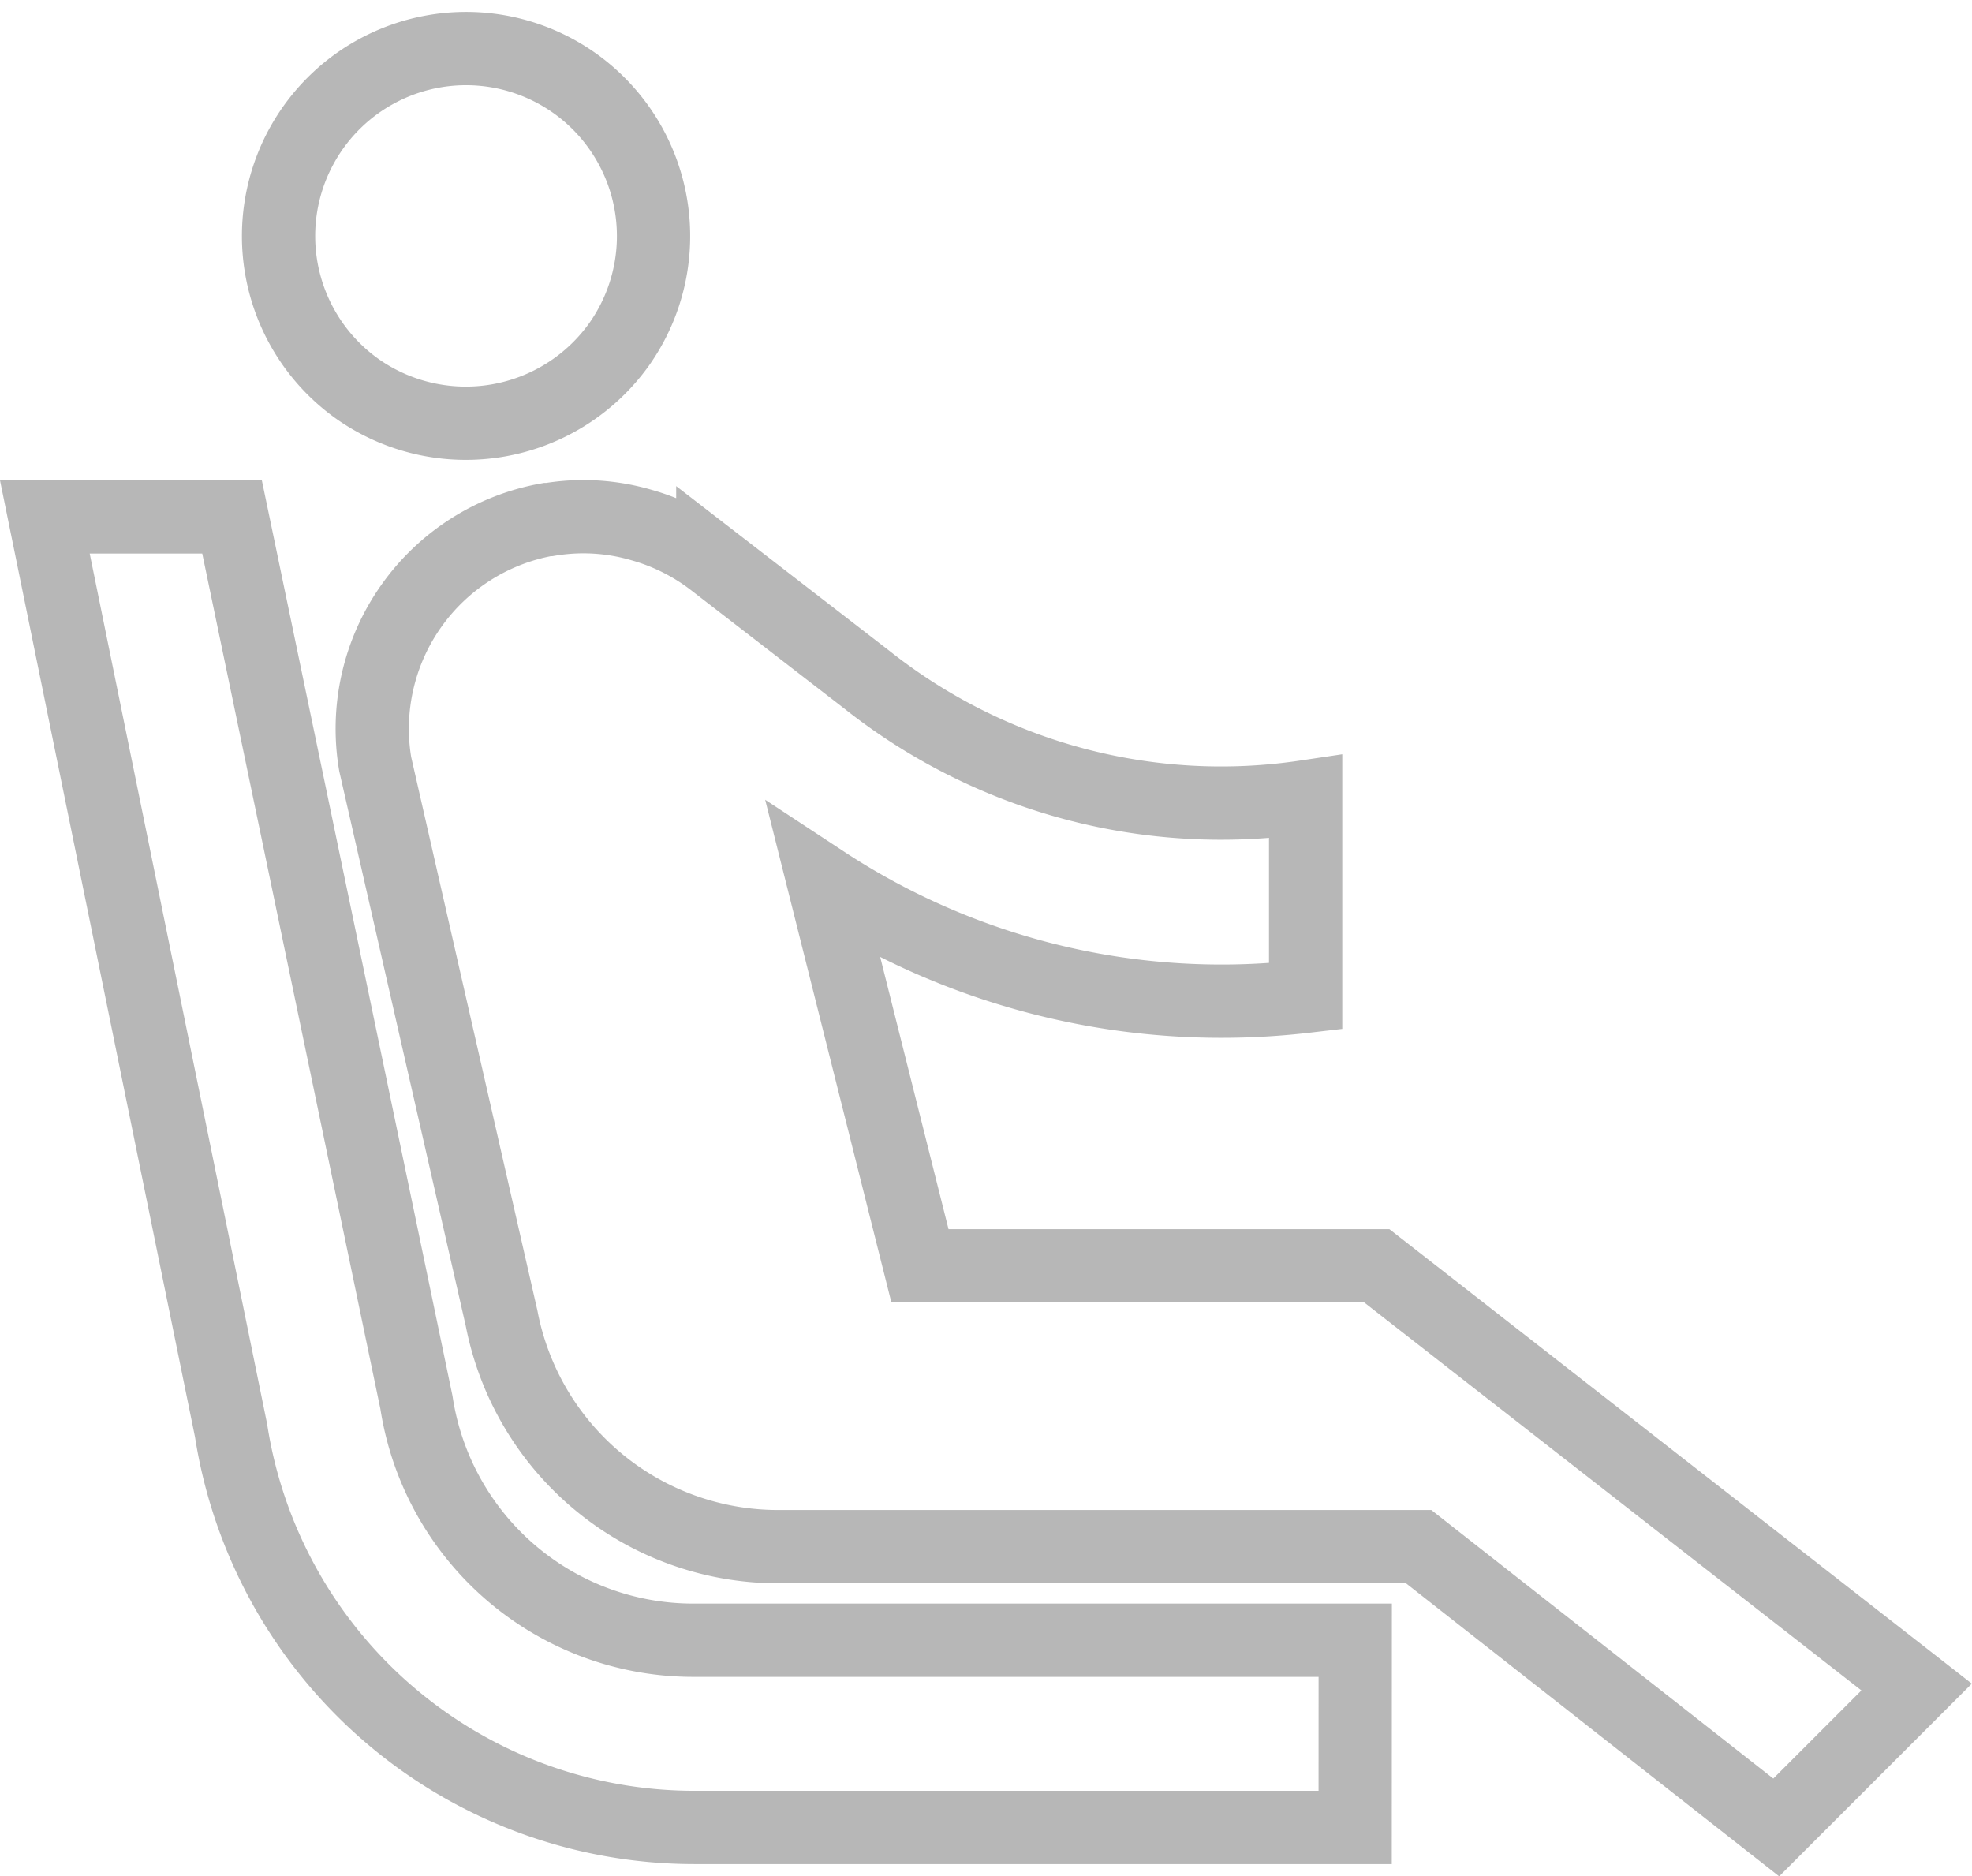 <svg xmlns="http://www.w3.org/2000/svg" width="26.915" height="25.606" viewBox="0 0 26.915 25.606">
  <path id="Icon_material-airline-seat-recline-extra" data-name="Icon material-airline-seat-recline-extra" d="M7.28,7.65a2.559,2.559,0,1,1,3.564-.626A2.571,2.571,0,0,1,7.28,7.65ZM20.885,24.717H11.853a3.821,3.821,0,0,1-3.781-3.245L5.555,9.387H3L5.542,21.856a6.4,6.4,0,0,0,6.323,5.416h9.019Zm.294-5.11H14.944L13.629,14.37a9.884,9.884,0,0,0,6.579,1.559V13.207a7.784,7.784,0,0,1-5.991-1.6l-2.1-1.622A2.89,2.89,0,0,0,11.15,9.5a2.822,2.822,0,0,0-1.265-.077H9.86A2.9,2.9,0,0,0,7.509,12.76l1.725,7.563A3.843,3.843,0,0,0,13,23.44h8.751l4.88,3.832,1.916-1.916Z" transform="translate(-2.388 -2.333)" fill="none" stroke="#b7b7b7" stroke-width="1"/>
</svg>
